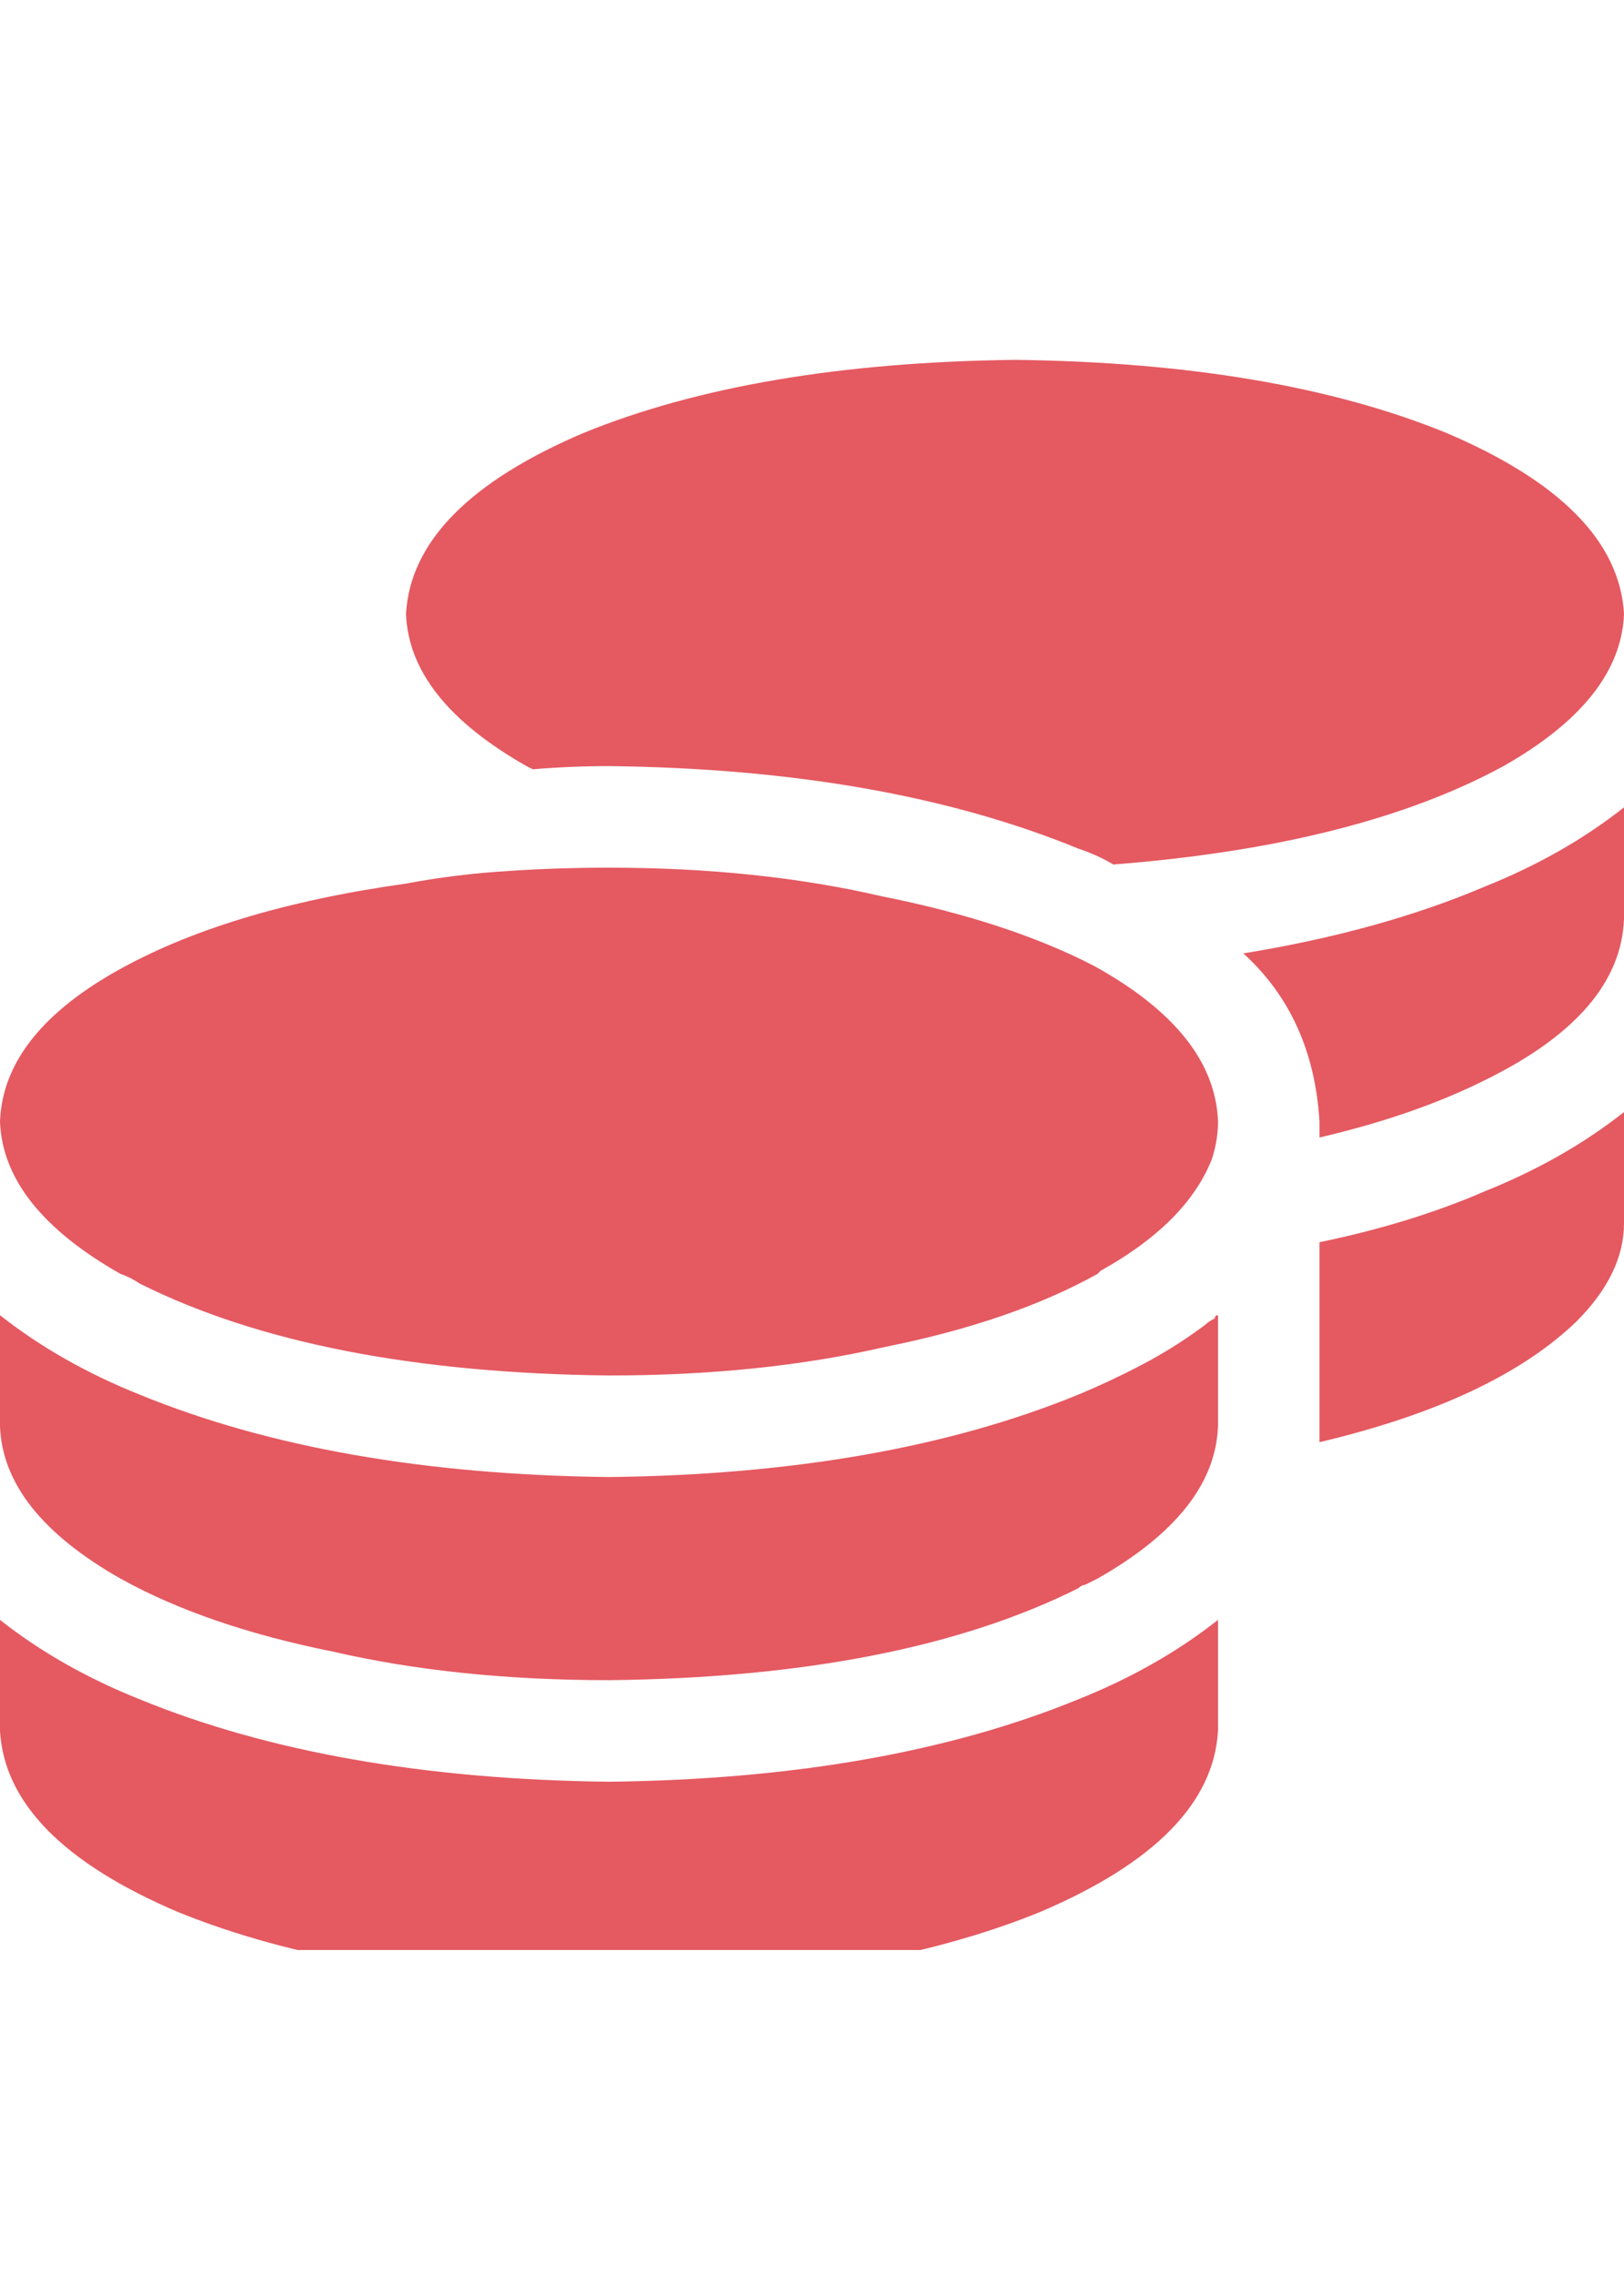 <svg xmlns="http://www.w3.org/2000/svg" xmlns:xlink="http://www.w3.org/1999/xlink" fill="none" version="1.1" width="20" height="28" viewBox="0 0 20 28"><defs><clipPath id="master_svg0_24_22483"><rect x="0" y="4" width="20" height="20" rx="0"/></clipPath></defs><g><rect x="0" y="0" width="20" height="28" rx="0" fill="#000000" fill-opacity="0" style="mix-blend-mode:passthrough"/><g clip-path="url(#master_svg0_24_22483)"><g transform="matrix(1,0,0,-1,0,48.859)"><g><path d="M20,41.305Q19.961,40.25,18.516,39.43Q16.719,38.453,13.711,38.219Q13.516,38.336,13.281,38.414Q10.898,39.391,7.5,39.43Q7.031,39.43,6.562,39.391L6.484,39.43Q5.039,40.25,5,41.305Q5.078,42.633,7.188,43.531Q9.297,44.391,12.5,44.43Q15.703,44.391,17.812,43.531Q19.922,42.633,20,41.305ZM6.289,38.141Q6.875,38.18,7.5,38.18Q9.336,38.18,10.859,37.828Q12.422,37.516,13.477,36.969Q14.961,36.148,15,35.055Q15,34.82,14.922,34.586Q14.609,33.805,13.555,33.219Q13.516,33.18,13.516,33.18Q12.461,32.594,10.898,32.281Q9.375,31.93,7.5,31.93Q3.906,31.969,1.719,33.062Q1.602,33.141,1.484,33.18Q0.039,34,0,35.055Q0.039,36.109,1.406,36.891Q2.773,37.672,5,37.984Q5.625,38.102,6.289,38.141ZM16.25,35.055Q16.172,36.344,15.312,37.125Q16.992,37.398,18.281,37.945Q19.258,38.336,20,38.922L20,37.555Q19.961,36.383,18.281,35.562Q17.422,35.133,16.25,34.859Q16.25,34.937,16.25,35.055ZM15,31.305Q14.961,30.25,13.516,29.43Q13.438,29.391,13.359,29.352Q13.32,29.352,13.281,29.312Q11.094,28.219,7.5,28.18Q5.625,28.18,4.102,28.531Q2.539,28.844,1.484,29.43Q0.039,30.25,0,31.305L0,32.672Q0.742,32.086,1.719,31.695Q4.102,30.719,7.5,30.68Q10.898,30.719,13.281,31.695Q13.75,31.891,14.18,32.125Q14.531,32.32,14.844,32.555Q14.883,32.594,14.961,32.633Q14.961,32.672,15,32.672L15,32.555L15,32.32L15,31.305ZM16.25,31.305L16.25,32.555L16.25,31.305L16.25,32.555L16.25,33.57Q17.383,33.805,18.281,34.195Q19.258,34.586,20,35.172L20,33.805Q20,33.18,19.414,32.594Q18.398,31.617,16.25,31.109Q16.25,31.187,16.25,31.305ZM7.5,26.93Q10.898,26.969,13.281,27.945Q14.258,28.336,15,28.922L15,27.555Q14.922,26.227,12.812,25.328Q10.703,24.469,7.5,24.43Q4.297,24.469,2.188,25.328Q0.078,26.227,0,27.555L0,28.922Q0.742,28.336,1.719,27.945Q4.102,26.969,7.5,26.93Z" fill="#E55961" fill-opacity="1" style="mix-blend-mode:passthrough"/></g></g></g></g></svg>